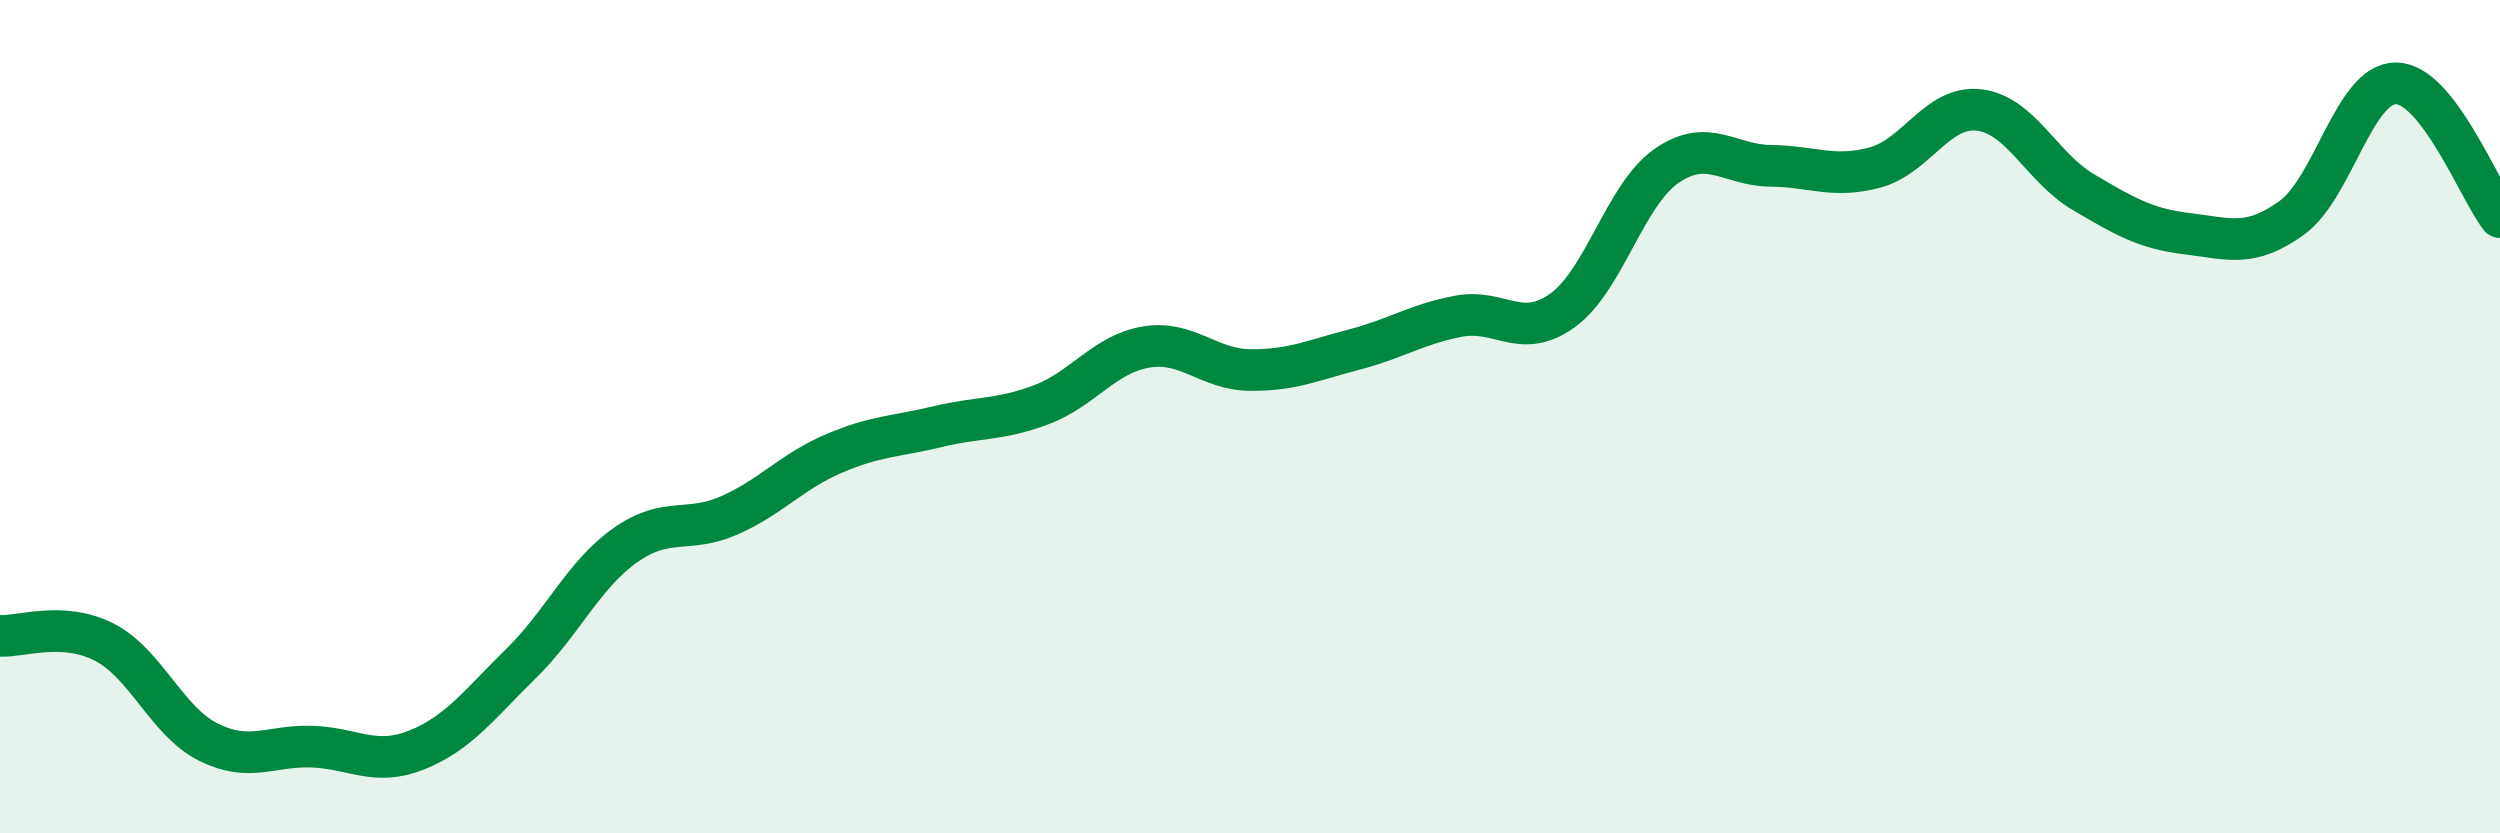 
    <svg width="60" height="20" viewBox="0 0 60 20" xmlns="http://www.w3.org/2000/svg">
      <path
        d="M 0,15.26 C 0.5,15.29 1.5,14.9 2.5,15.41 C 3.5,15.92 4,17.31 5,17.81 C 6,18.31 6.5,17.88 7.5,17.92 C 8.5,17.96 9,18.4 10,18 C 11,17.6 11.5,16.91 12.5,15.93 C 13.5,14.95 14,13.8 15,13.09 C 16,12.38 16.5,12.81 17.5,12.37 C 18.5,11.93 19,11.32 20,10.89 C 21,10.46 21.5,10.48 22.5,10.24 C 23.5,10 24,10.09 25,9.71 C 26,9.33 26.5,8.5 27.5,8.33 C 28.5,8.16 29,8.87 30,8.88 C 31,8.89 31.5,8.65 32.5,8.39 C 33.5,8.13 34,7.78 35,7.59 C 36,7.4 36.5,8.17 37.5,7.45 C 38.5,6.73 39,4.67 40,3.98 C 41,3.29 41.5,3.97 42.5,3.98 C 43.5,3.99 44,4.29 45,4.02 C 46,3.75 46.5,2.52 47.5,2.64 C 48.5,2.76 49,4.02 50,4.61 C 51,5.2 51.5,5.49 52.5,5.61 C 53.5,5.73 54,5.95 55,5.23 C 56,4.51 56.5,2 57.5,2 C 58.5,2 59.5,4.57 60,5.21L60 20L0 20Z"
        fill="#008740"
        opacity="0.1"
        stroke-linecap="round"
        stroke-linejoin="round"
      />
      <path
        d="M 0,15.26 C 0.5,15.29 1.5,14.9 2.5,15.41 C 3.5,15.92 4,17.31 5,17.81 C 6,18.31 6.5,17.88 7.5,17.92 C 8.5,17.96 9,18.4 10,18 C 11,17.6 11.5,16.91 12.5,15.93 C 13.5,14.95 14,13.8 15,13.09 C 16,12.38 16.5,12.81 17.5,12.37 C 18.5,11.93 19,11.32 20,10.89 C 21,10.46 21.5,10.48 22.5,10.24 C 23.5,10 24,10.09 25,9.71 C 26,9.33 26.5,8.5 27.5,8.33 C 28.5,8.16 29,8.87 30,8.88 C 31,8.89 31.5,8.65 32.5,8.39 C 33.5,8.13 34,7.78 35,7.59 C 36,7.4 36.5,8.17 37.5,7.45 C 38.5,6.73 39,4.67 40,3.98 C 41,3.29 41.5,3.97 42.5,3.98 C 43.5,3.99 44,4.29 45,4.02 C 46,3.75 46.5,2.52 47.5,2.64 C 48.5,2.76 49,4.02 50,4.61 C 51,5.2 51.5,5.49 52.5,5.61 C 53.5,5.73 54,5.95 55,5.23 C 56,4.51 56.5,2 57.5,2 C 58.5,2 59.5,4.57 60,5.21"
        stroke="#008740"
        stroke-width="1"
        fill="none"
        stroke-linecap="round"
        stroke-linejoin="round"
      />
    </svg>
  